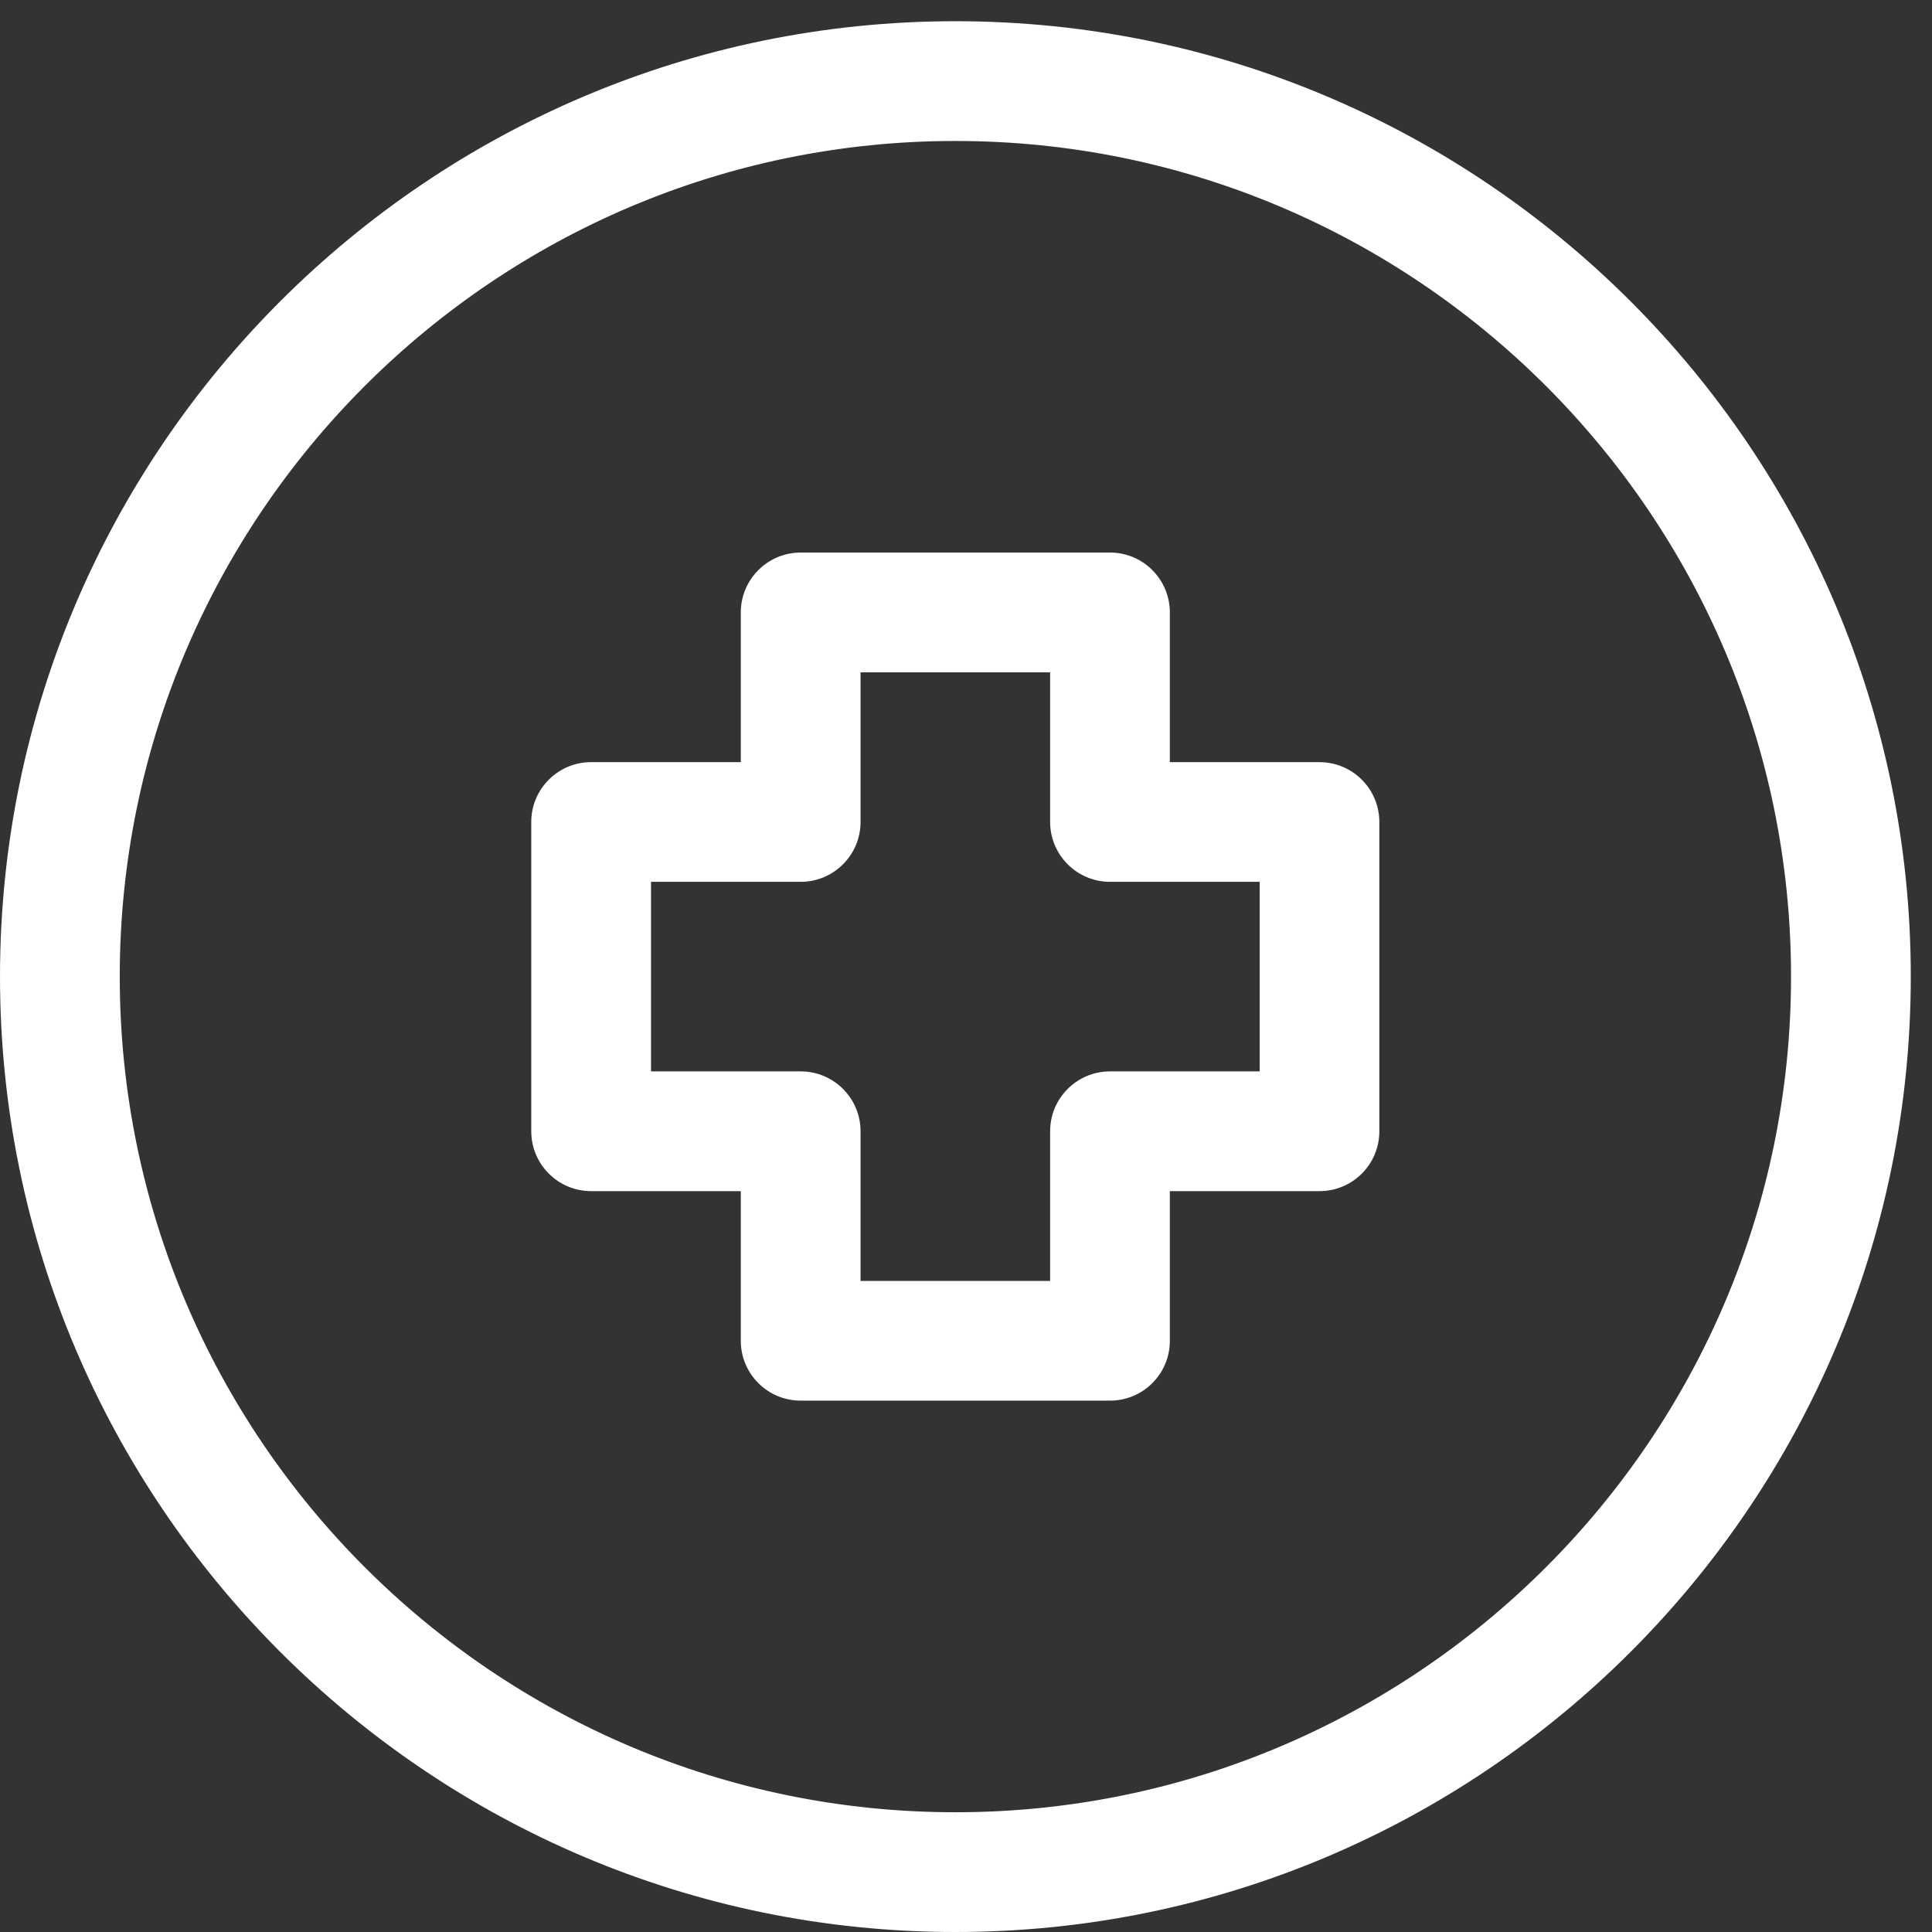 <svg width="55" height="55" viewBox="0 0 55 55" fill="none" xmlns="http://www.w3.org/2000/svg">
<rect x="0" y="0" width="55" height="55" fill="#333333" stroke="none"/>
<path d="M27.199 55C42.195 55 54.396 42.799 54.396 27.801C54.396 12.806 42.195 0.604 27.199 0.604C12.202 0.604 0 12.806 0 27.801C0 42.799 12.202 55 27.199 55ZM27.199 4.013C40.315 4.013 50.987 14.685 50.987 27.801C50.987 40.919 40.315 51.591 27.199 51.591C14.08 51.591 3.409 40.919 3.409 27.801C3.408 14.685 14.08 4.013 27.199 4.013Z" fill="white"/>
<path d="M16.829 33.909H21.089V38.17C21.089 39.111 21.853 39.873 22.793 39.873H31.6C32.542 39.873 33.303 39.11 33.303 38.17V33.909H37.564C38.505 33.909 39.267 33.147 39.267 32.205V23.401C39.267 22.46 38.504 21.697 37.564 21.697H33.303V17.434C33.303 16.494 32.541 15.73 31.6 15.73H22.793C21.853 15.73 21.089 16.494 21.089 17.434V21.696H16.829C15.888 21.696 15.124 22.459 15.124 23.399V32.204C15.124 33.147 15.888 33.909 16.829 33.909ZM18.533 25.104H22.793C23.735 25.104 24.498 24.34 24.498 23.399V19.14H29.895V23.399C29.895 24.34 30.659 25.104 31.6 25.104H35.86V30.5H31.6C30.659 30.5 29.895 31.264 29.895 32.204V36.465H24.498V32.204C24.498 31.264 23.735 30.5 22.793 30.5H18.533V25.104Z" fill="white"/>
</svg>
